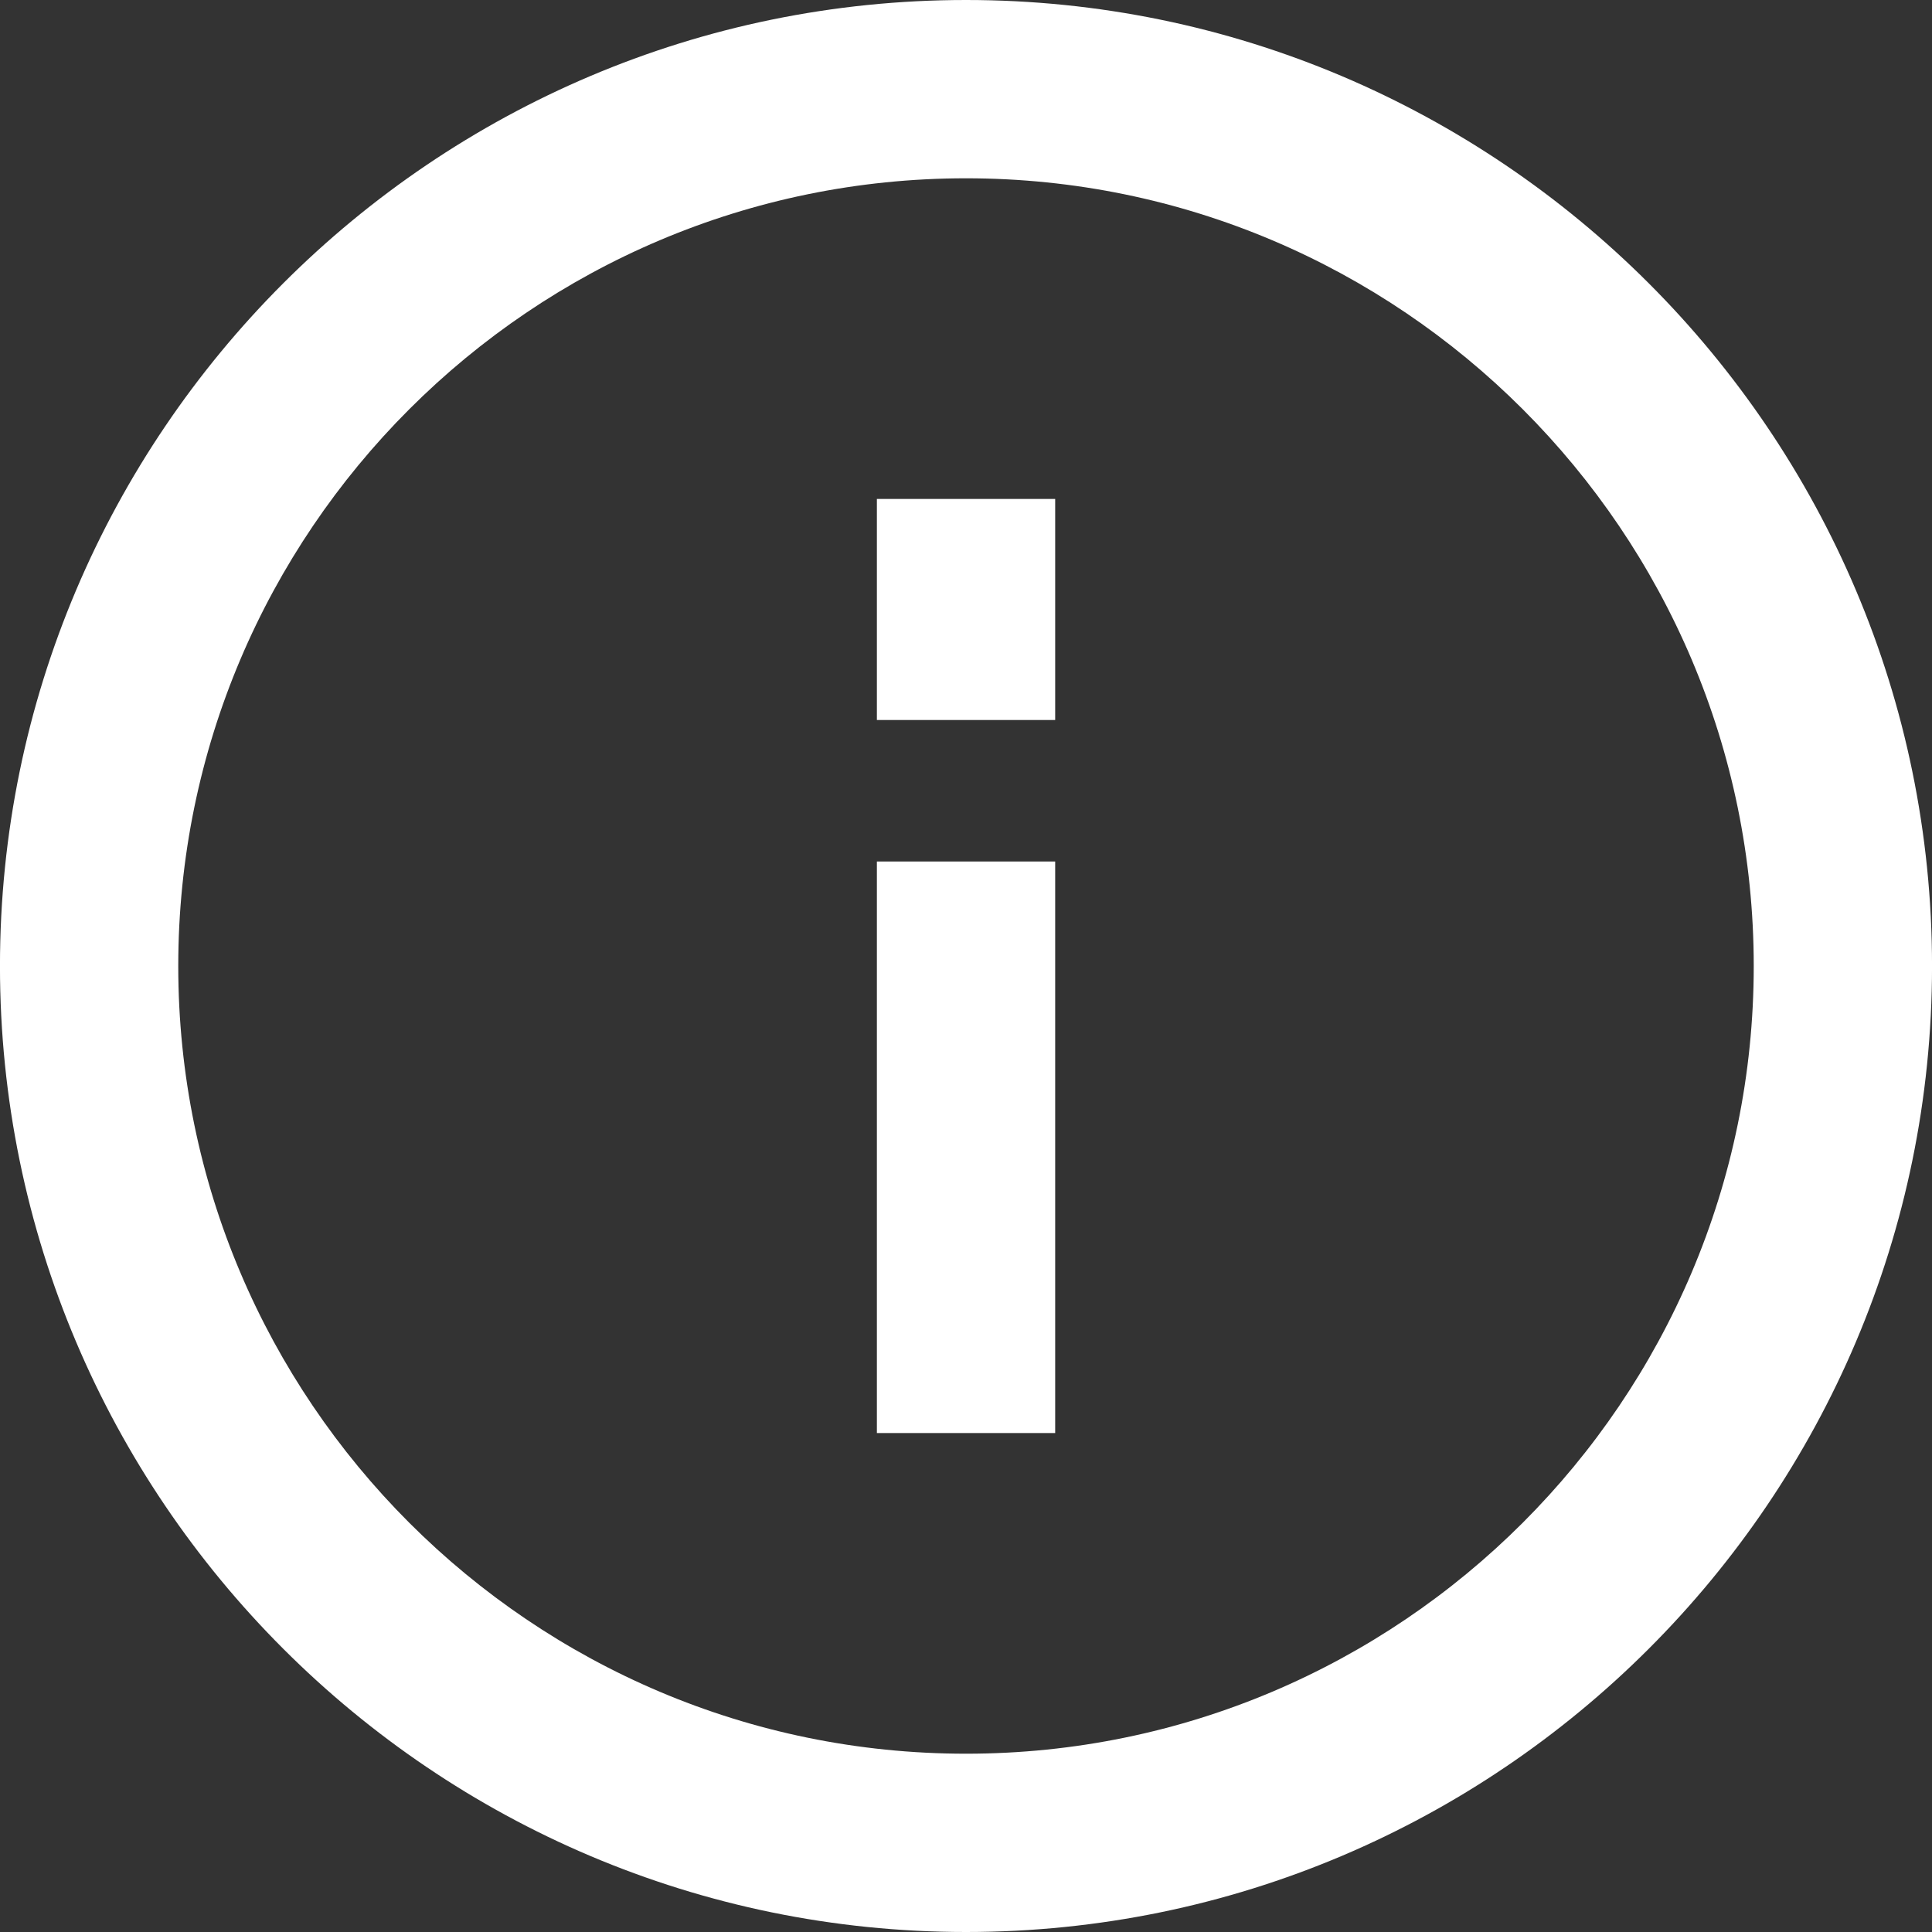 <svg id="Слой_1" height="300" viewBox="0 0 512 512" width="300" xmlns="http://www.w3.org/2000/svg" version="1.1" xmlns:xlink="http://www.w3.org/1999/xlink" xmlns:svgjs="http://svgjs.dev/svgjs"><rect x="0" y="0" width="512" height="512" fill="#333333" stroke="none"/><g width="100%" height="100%" transform="matrix(1,0,0,1,0,0)"><g fill="#1d70b7"><path d="m256.008 0c-141.171 0-256.016 114.861-256.016 256.016s114.845 255.984 256.016 255.984c141.155 0 256-114.828 256-255.984s-114.845-256.016-256-256.016zm0 464.751c-115.125 0-208.767-93.642-208.767-208.734 0-115.125 93.642-208.767 208.767-208.767 115.109 0 208.751 93.642 208.751 208.767 0 115.092-93.642 208.734-208.751 208.734z" fill="#ffffff" fill-opacity="1" data-original-color="#1d70b7ff" stroke="none" stroke-opacity="1"/><path d="m232.384 228.306h47.249v151.468h-47.249z" fill="#ffffff" fill-opacity="1" data-original-color="#1d70b7ff" stroke="none" stroke-opacity="1"/><path d="m232.384 132.226h47.249v58.584h-47.249z" fill="#ffffff" fill-opacity="1" data-original-color="#1d70b7ff" stroke="none" stroke-opacity="1"/></g></g></svg>